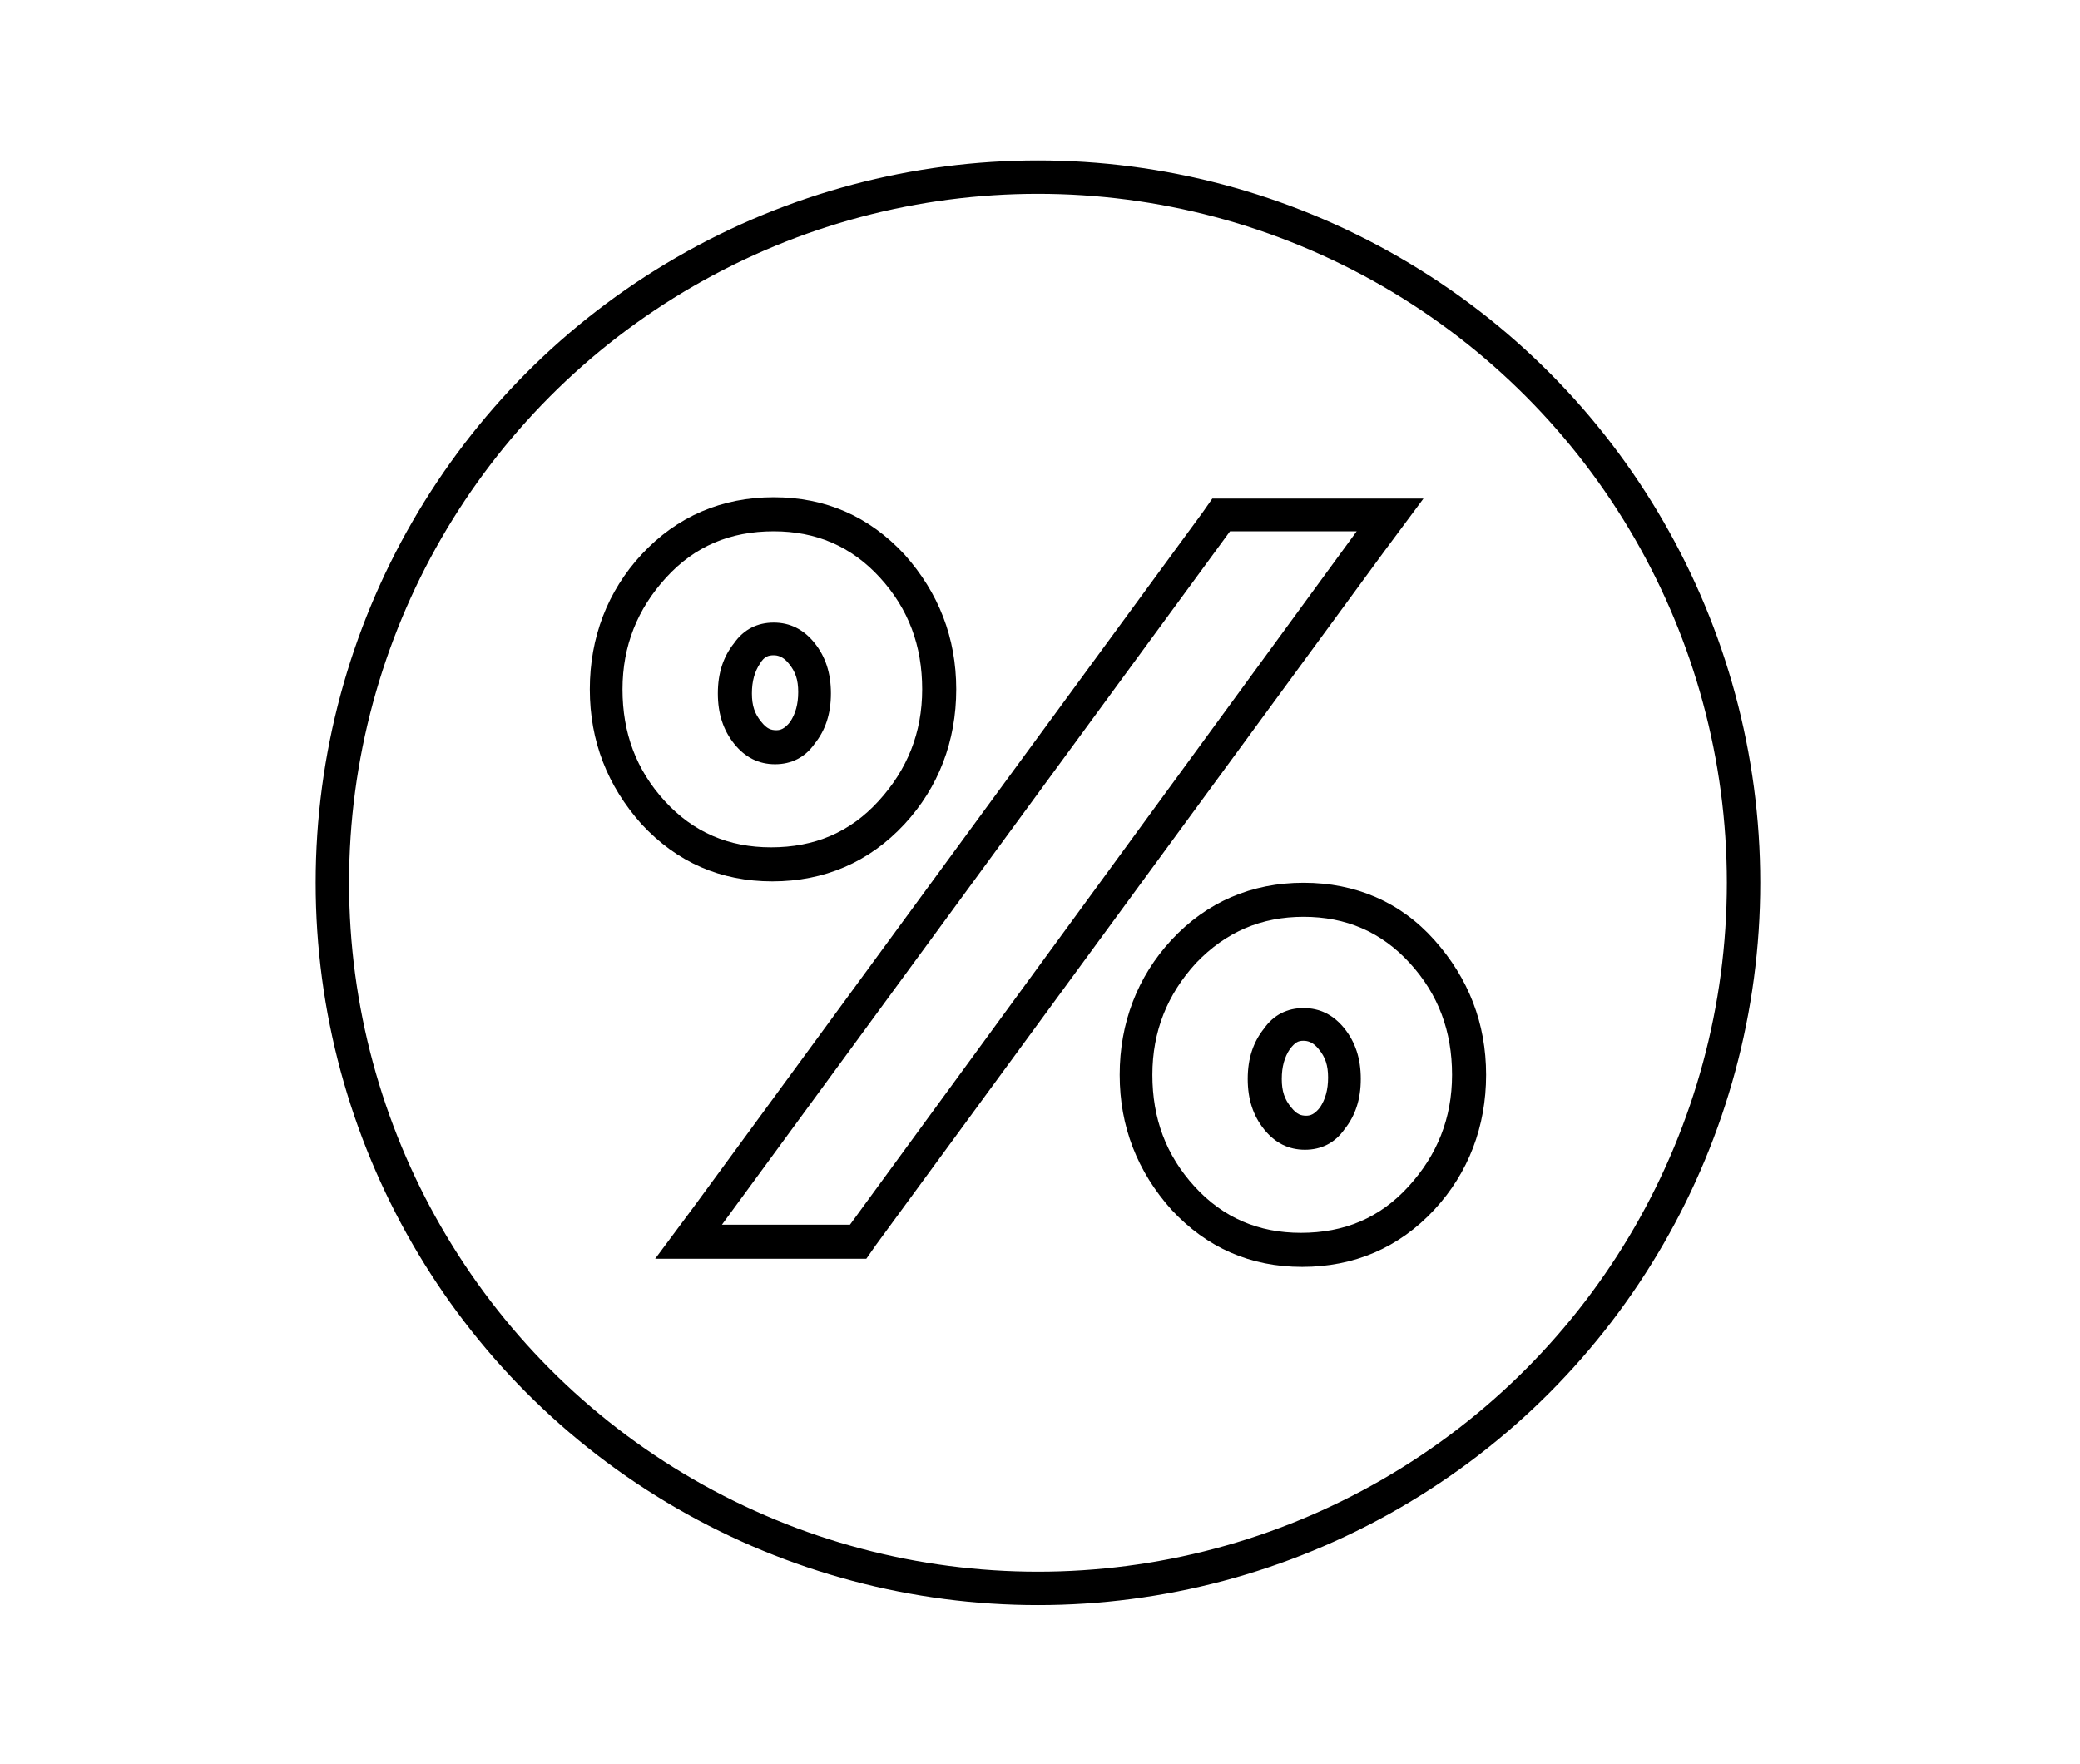 <?xml version="1.0" encoding="utf-8"?>
<!-- Generator: Adobe Illustrator 19.0.0, SVG Export Plug-In . SVG Version: 6.00 Build 0)  -->
<svg version="1.1" id="Layer_1" xmlns="http://www.w3.org/2000/svg" xmlns:xlink="http://www.w3.org/1999/xlink" x="0px" y="0px"
	 viewBox="0 0 152.7 129.5" style="enable-background:new 0 0 152.7 129.5;" xml:space="preserve">
<style type="text/css">
	.st0{fill:none;stroke:#000000;stroke-width:2.452;stroke-miterlimit:10;}
</style>
<circle id="XMLID_78_" class="st0" cx="76.2" cy="64.8" r="51.8"/>
<g id="XMLID_31_">
	<g id="XMLID_77_">
		<path id="XMLID_107_" d="M99.6,39L62.4,89.9H53L90.3,39H99.6 M104.5,36.6h-4.8h-9.4H89l-0.7,1L51,88.5l-2.9,3.9H53h9.4h1.2l0.7-1
			l37.3-50.9L104.5,36.6L104.5,36.6z"/>
	</g>
	<g id="XMLID_76_">
		<path id="XMLID_103_" d="M95.7,67.3c3.1,0,5.7,1.1,7.8,3.4c2.1,2.3,3.1,5,3.1,8.2c0,3.2-1.1,5.9-3.2,8.2c-2.1,2.3-4.7,3.4-7.9,3.4
			c-3.1,0-5.7-1.1-7.8-3.4c-2.1-2.3-3.1-5-3.1-8.2c0-3.2,1.1-5.9,3.2-8.2C90,68.4,92.6,67.3,95.7,67.3 M95.7,64.8
			c-3.8,0-7.1,1.4-9.7,4.2c-2.5,2.7-3.8,6.1-3.8,9.9c0,3.8,1.3,7.1,3.8,9.9c2.6,2.8,5.8,4.2,9.6,4.2c3.8,0,7.1-1.4,9.7-4.2
			c2.5-2.7,3.8-6.1,3.8-9.9c0-3.8-1.3-7.1-3.8-9.9C102.8,66.2,99.5,64.8,95.7,64.8L95.7,64.8z"/>
	</g>
	<g id="XMLID_34_">
		<path id="XMLID_99_" d="M95.7,76.4c0.3,0,0.7,0.1,1.1,0.6c0.5,0.6,0.7,1.2,0.7,2.1c0,0.9-0.2,1.6-0.6,2.2c-0.4,0.5-0.7,0.6-1,0.6
			c-0.4,0-0.7-0.1-1.1-0.6c-0.5-0.6-0.7-1.2-0.7-2.1c0-0.9,0.2-1.6,0.6-2.2C95.1,76.5,95.3,76.4,95.7,76.4 M95.7,74
			c-1.2,0-2.2,0.5-2.9,1.5c-0.8,1-1.2,2.2-1.2,3.7c0,1.5,0.4,2.7,1.2,3.7c0.8,1,1.8,1.5,3,1.5c1.2,0,2.2-0.5,2.9-1.5
			c0.8-1,1.2-2.2,1.2-3.7c0-1.5-0.4-2.7-1.2-3.7C97.9,74.5,96.9,74,95.7,74L95.7,74z"/>
	</g>
	<g id="XMLID_33_">
		<path id="XMLID_95_" d="M56.8,39c3.1,0,5.7,1.1,7.8,3.4c2.1,2.3,3.1,5,3.1,8.2c0,3.2-1.1,5.9-3.2,8.2c-2.1,2.3-4.7,3.4-7.9,3.4
			c-3.1,0-5.7-1.1-7.8-3.4c-2.1-2.3-3.1-5-3.1-8.2c0-3.2,1.1-5.9,3.2-8.2C51,40.1,53.6,39,56.8,39 M56.8,36.5
			c-3.8,0-7.1,1.4-9.7,4.2c-2.5,2.7-3.8,6.1-3.8,9.9c0,3.8,1.3,7.1,3.8,9.9c2.6,2.8,5.8,4.2,9.6,4.2c3.8,0,7.1-1.4,9.7-4.2
			c2.5-2.7,3.8-6.1,3.8-9.9c0-3.8-1.3-7.1-3.8-9.9C63.8,37.9,60.6,36.5,56.8,36.5L56.8,36.5z"/>
	</g>
	<g id="XMLID_32_">
		<path id="XMLID_91_" d="M56.8,48.1c0.3,0,0.7,0.1,1.1,0.6c0.5,0.6,0.7,1.2,0.7,2.1c0,0.9-0.2,1.6-0.6,2.2c-0.4,0.5-0.7,0.6-1,0.6
			c-0.4,0-0.7-0.1-1.1-0.6c-0.5-0.6-0.7-1.2-0.7-2.1c0-0.9,0.2-1.6,0.6-2.2C56.1,48.2,56.4,48.1,56.8,48.1 M56.8,45.7
			c-1.2,0-2.2,0.5-2.9,1.5c-0.8,1-1.2,2.2-1.2,3.7c0,1.5,0.4,2.7,1.2,3.7c0.8,1,1.8,1.5,3,1.5c1.2,0,2.2-0.5,2.9-1.5
			c0.8-1,1.2-2.2,1.2-3.7c0-1.5-0.4-2.7-1.2-3.7C59,46.2,58,45.7,56.8,45.7L56.8,45.7z"/>
	</g>
</g>
</svg>
